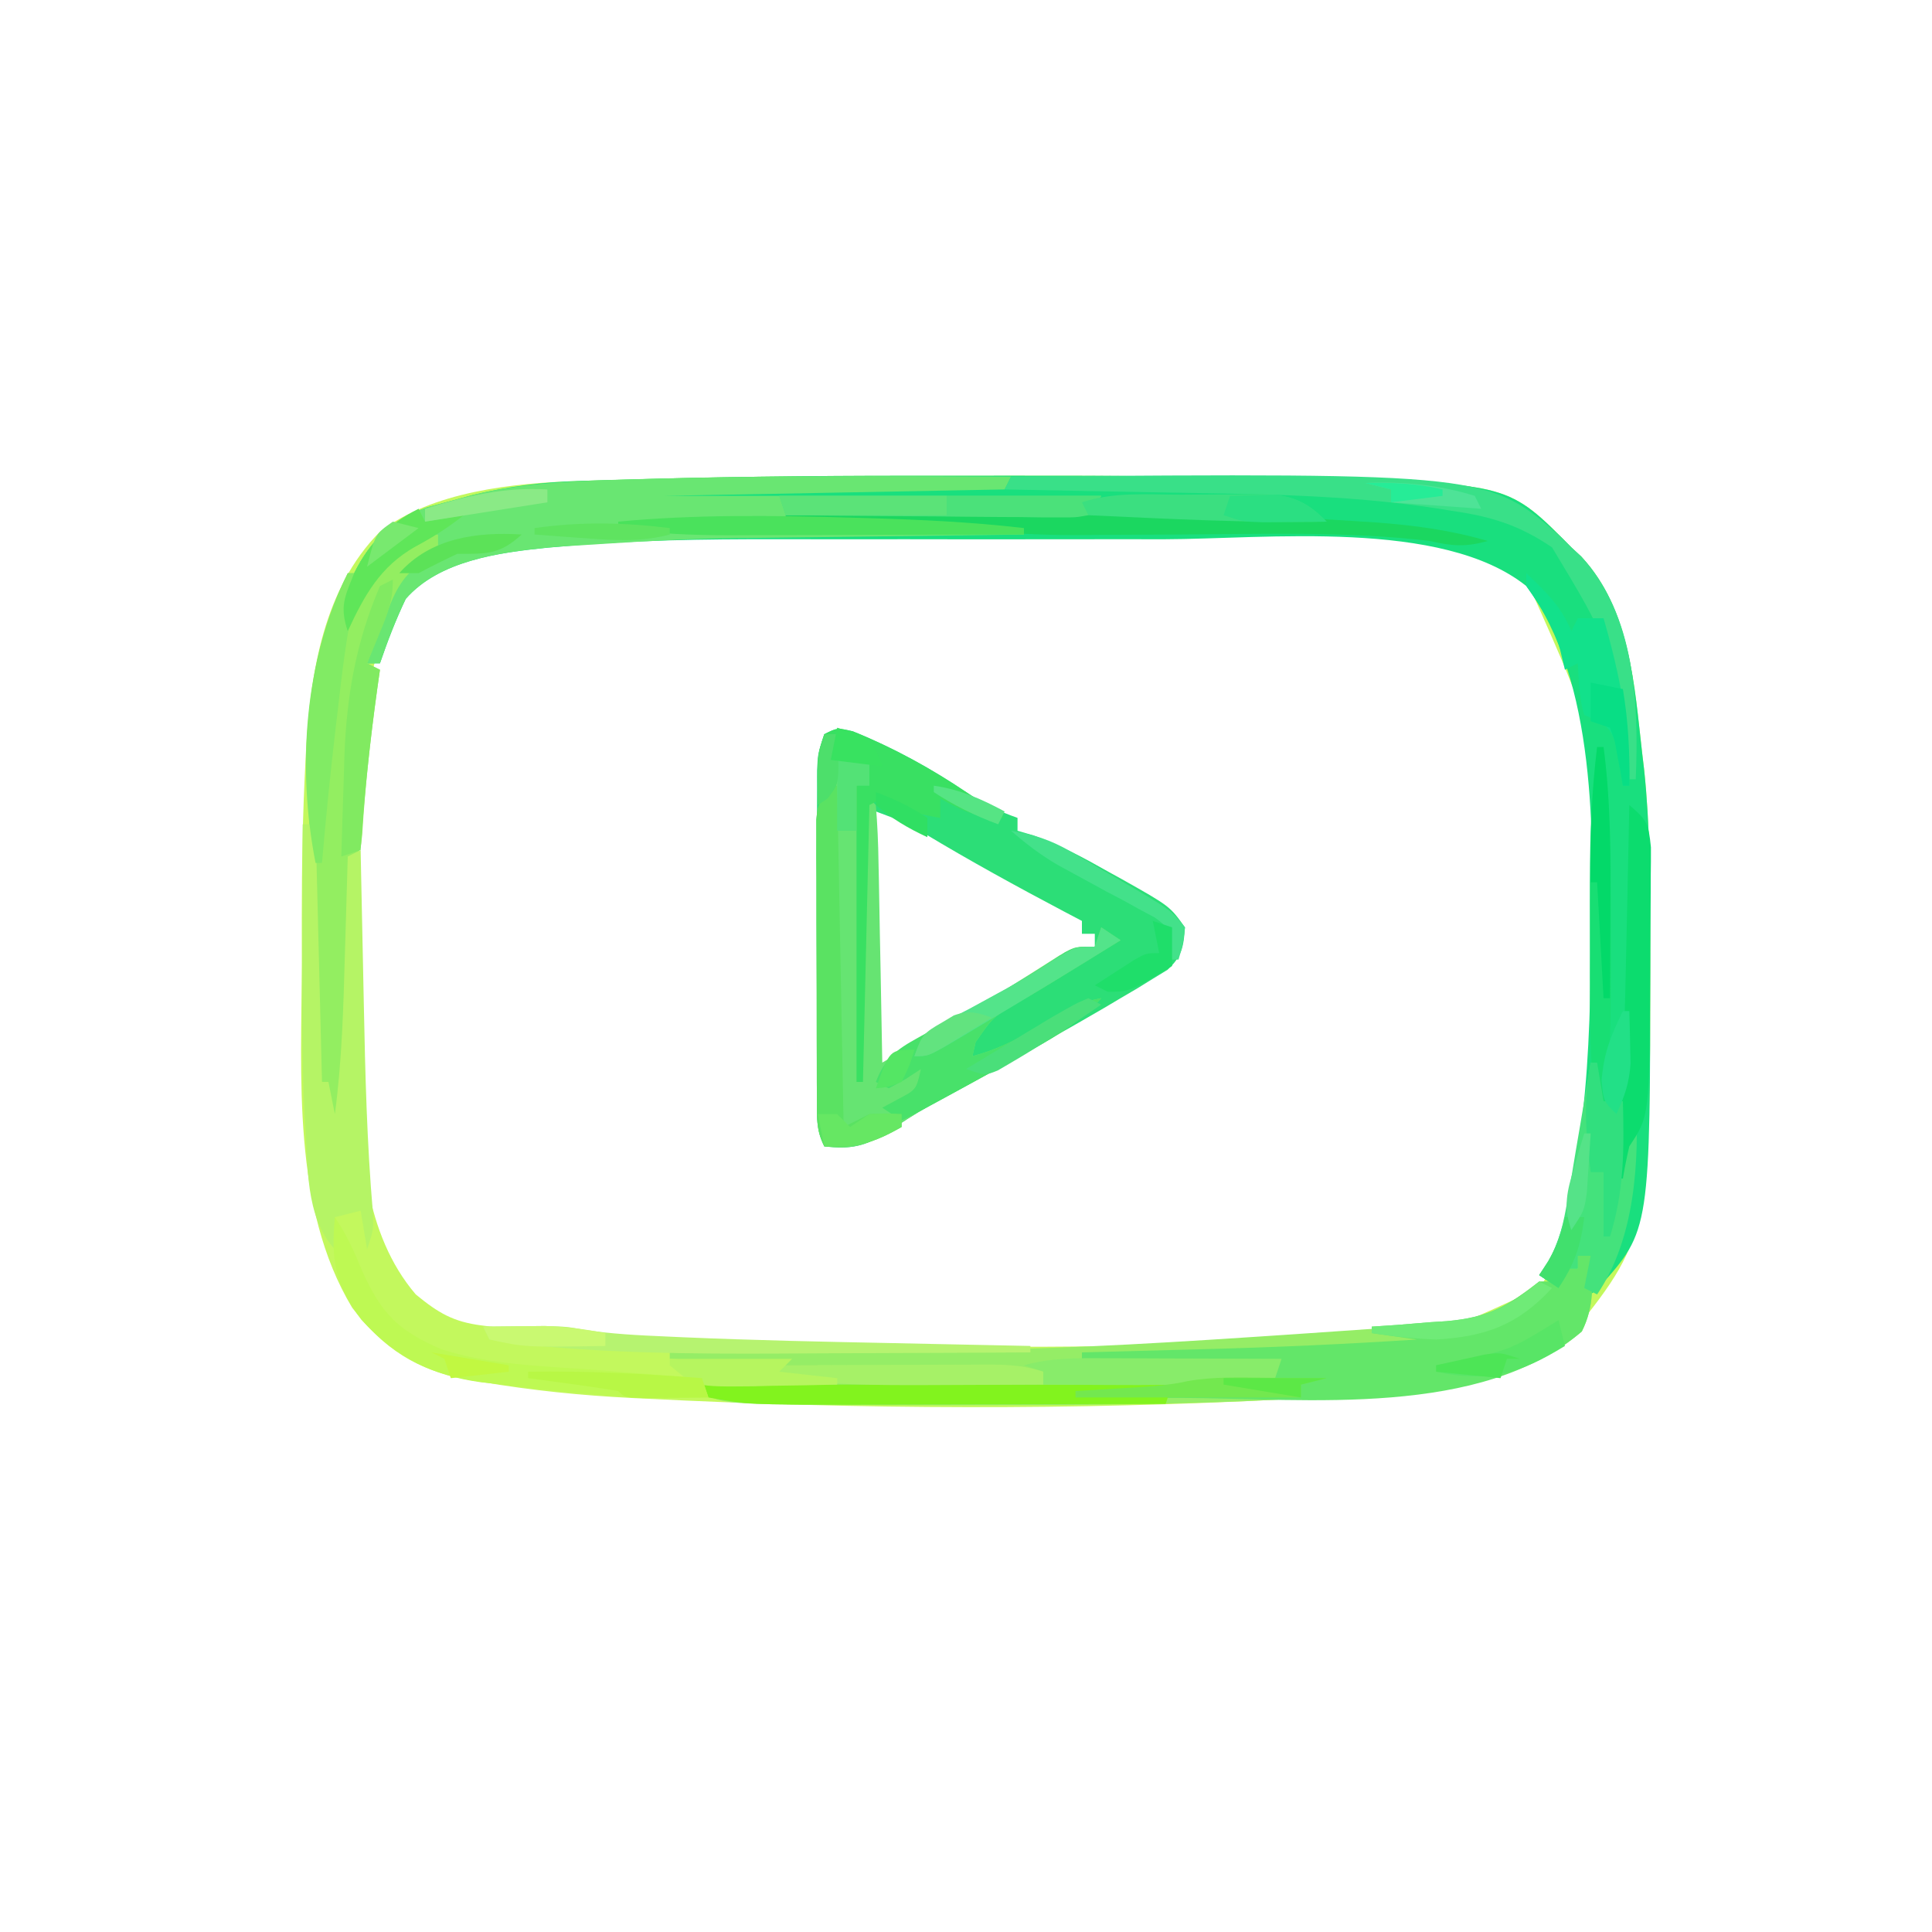 <?xml version="1.0" encoding="UTF-8"?>
<svg version="1.1" xmlns="http://www.w3.org/2000/svg" width="300" height="300">
<path d="M0 0 C3.611 0.006 7.222 0.002 10.833 -0.003 C25.437 -0.023 40.034 0.079 54.633 0.474 C56.048 0.513 57.463 0.549 58.877 0.583 C87.047 1.278 87.047 1.278 96.768 11.13 C97.276 11.603 97.784 12.077 98.307 12.564 C105.91 20.716 106.557 32.584 107.768 43.13 C107.864 43.93 107.959 44.73 108.058 45.554 C108.988 54.309 109.009 63.085 109.018 71.88 C109.019 72.695 109.021 73.51 109.022 74.35 C109.006 118.179 109.006 118.179 95.955 134.38 C84.893 143.231 68.572 142.519 55.018 143.255 C53.884 143.318 53.884 143.318 52.727 143.382 C19.641 145.132 -13.771 144.992 -46.857 143.318 C-47.592 143.283 -48.327 143.248 -49.085 143.212 C-56.947 142.822 -64.67 142.033 -72.431 140.72 C-73.488 140.546 -73.488 140.546 -74.566 140.368 C-82.519 138.922 -87.68 135.555 -92.545 129.193 C-101.947 113.548 -100.409 93.217 -100.363 75.601 C-100.357 73.198 -100.363 70.794 -100.369 68.39 C-100.373 60.385 -100.224 52.403 -99.802 44.408 C-99.748 43.325 -99.748 43.325 -99.691 42.22 C-98.998 30.431 -96.921 17.49 -88.295 8.755 C-80.147 2.42 -67.438 1.125 -57.424 0.818 C-56.772 0.798 -56.121 0.777 -55.449 0.756 C-53.305 0.691 -51.161 0.633 -49.017 0.576 C-48.272 0.555 -47.526 0.534 -46.757 0.512 C-31.172 0.079 -15.591 -0.025 0 0 Z M-59.645 9.959 C-60.468 10.029 -61.292 10.098 -62.14 10.169 C-70.576 11.019 -79.447 12.519 -85.232 19.13 C-93.199 34.273 -91.548 53.439 -91.493 69.956 C-91.482 73.819 -91.493 77.683 -91.506 81.546 C-91.504 84.037 -91.502 86.527 -91.498 89.017 C-91.502 90.155 -91.506 91.293 -91.51 92.465 C-91.442 104.325 -90.696 117.733 -82.67 127.13 C-79.179 129.995 -76.866 131.382 -72.427 131.947 C-71.449 132.071 -70.471 132.196 -69.463 132.324 C-68.438 132.446 -67.413 132.567 -66.357 132.693 C-65.402 132.819 -64.447 132.944 -63.463 133.074 C-44.198 135.441 -24.755 135.293 -5.379 135.261 C-2.002 135.255 1.375 135.258 4.753 135.264 C18.819 135.285 32.873 135.147 46.932 134.701 C48.126 134.664 49.321 134.627 50.551 134.59 C72.699 135.018 72.699 135.018 91.768 126.13 C95.53 120.879 96.835 115.809 97.955 109.505 C98.123 108.595 98.29 107.684 98.462 106.745 C100.154 96.904 100.582 87.097 100.768 77.13 C100.808 75.947 100.848 74.764 100.889 73.544 C101.778 42.933 101.778 42.933 89.768 16.13 C76.758 5.651 49.227 8.832 33.561 8.865 C31.26 8.863 28.96 8.861 26.659 8.859 C21.865 8.856 17.07 8.86 12.275 8.87 C6.191 8.881 0.107 8.874 -5.978 8.862 C-10.722 8.855 -15.466 8.858 -20.209 8.863 C-22.45 8.864 -24.691 8.863 -26.931 8.858 C-37.87 8.84 -48.743 8.992 -59.645 9.959 Z " fill="#C3F85D" transform="translate(147.232,73.87)"/>
<path d="M0 0 C3.611 0.006 7.222 0.002 10.833 -0.003 C25.437 -0.023 40.034 0.079 54.633 0.474 C56.048 0.513 57.463 0.549 58.877 0.583 C87.047 1.278 87.047 1.278 96.768 11.13 C97.276 11.603 97.784 12.077 98.307 12.564 C105.91 20.716 106.557 32.584 107.768 43.13 C107.864 43.93 107.959 44.73 108.058 45.554 C108.988 54.309 109.009 63.085 109.018 71.88 C109.019 72.695 109.021 73.51 109.022 74.35 C109.007 117.162 109.007 117.162 101.169 125.916 C100.707 126.317 100.244 126.718 99.768 127.13 C98.768 124.13 98.768 124.13 99.768 121.13 C99.108 121.13 98.448 121.13 97.768 121.13 C97.768 121.79 97.768 122.45 97.768 123.13 C97.108 123.13 96.448 123.13 95.768 123.13 C95.438 124.12 95.108 125.11 94.768 126.13 C93.778 125.47 92.788 124.81 91.768 124.13 C92.219 123.501 92.67 122.872 93.135 122.224 C95.295 118.132 96.06 114.156 96.893 109.63 C97.065 108.711 97.236 107.791 97.413 106.843 C99.143 96.965 99.581 87.139 99.768 77.13 C99.808 75.947 99.848 74.764 99.889 73.544 C100.25 55.999 100.725 31.782 89.768 17.13 C76.69 6.668 49.274 9.832 33.561 9.865 C31.26 9.863 28.96 9.861 26.659 9.859 C21.865 9.856 17.07 9.86 12.275 9.87 C6.191 9.881 0.107 9.874 -5.978 9.862 C-10.722 9.855 -15.466 9.858 -20.209 9.863 C-22.45 9.864 -24.691 9.863 -26.931 9.858 C-37.87 9.84 -48.743 9.992 -59.645 10.959 C-60.88 11.063 -60.88 11.063 -62.14 11.169 C-69.713 11.932 -79.023 13.155 -84.232 19.13 C-85.789 22.393 -87.064 25.711 -88.232 29.13 C-88.892 29.13 -89.552 29.13 -90.232 29.13 C-88.677 23.168 -87.259 17.889 -83.232 13.13 C-80.982 12.255 -80.982 12.255 -79.232 12.13 C-79.232 11.14 -79.232 10.15 -79.232 9.13 C-86.413 12.859 -89.776 16.7 -93.232 24.13 C-94.515 20.282 -93.719 18.848 -92.232 15.13 C-89.621 9.907 -86.409 6.932 -80.892 4.9 C-79.705 4.584 -78.518 4.268 -77.295 3.943 C-76.11 3.619 -74.925 3.296 -73.705 2.962 C-68.245 1.654 -63.036 0.99 -57.424 0.818 C-56.772 0.798 -56.121 0.777 -55.449 0.756 C-53.305 0.691 -51.161 0.633 -49.017 0.576 C-48.272 0.555 -47.526 0.534 -46.757 0.512 C-31.172 0.079 -15.591 -0.025 0 0 Z " fill="#19DF7E" transform="translate(147.232,73.87)"/>
<path d="M0 0 C6.302 2.543 12.338 5.829 17.938 9.688 C20.427 11.347 22.75 12.445 25.562 13.438 C25.562 14.098 25.562 14.758 25.562 15.438 C26.796 15.797 26.796 15.797 28.055 16.164 C32.199 17.668 35.862 19.641 39.688 21.812 C40.39 22.199 41.093 22.586 41.816 22.984 C49.216 27.153 49.216 27.153 51.562 30.438 C51.359 33.444 51.092 34.943 48.861 37.027 C48.131 37.472 47.401 37.917 46.648 38.375 C45.833 38.879 45.018 39.383 44.179 39.902 C43.315 40.409 42.452 40.916 41.562 41.438 C40.728 41.934 39.893 42.43 39.032 42.941 C36.43 44.464 33.813 45.955 31.188 47.438 C30.264 47.962 29.341 48.487 28.39 49.028 C22.888 52.148 17.363 55.215 11.781 58.191 C9.521 59.461 7.4 60.865 5.25 62.312 C1.939 64.449 -0.442 64.937 -4.438 64.438 C-5.76 61.792 -5.565 59.804 -5.567 56.842 C-5.57 55.671 -5.573 54.499 -5.576 53.292 C-5.574 52.022 -5.572 50.751 -5.57 49.441 C-5.571 48.142 -5.572 46.842 -5.573 45.503 C-5.575 42.75 -5.573 39.997 -5.568 37.244 C-5.562 33.715 -5.565 30.187 -5.571 26.658 C-5.576 23.294 -5.573 19.93 -5.57 16.566 C-5.572 15.298 -5.574 14.029 -5.576 12.722 C-5.573 11.547 -5.57 10.372 -5.567 9.162 C-5.566 8.127 -5.565 7.091 -5.564 6.025 C-5.438 3.438 -5.438 3.438 -4.438 0.438 C-2.438 -0.562 -2.438 -0.562 0 0 Z M3.562 12.438 C3.562 25.637 3.562 38.837 3.562 52.438 C8.182 49.797 12.803 47.157 17.562 44.438 C24.201 40.72 30.878 37.073 37.562 33.438 C37.562 32.778 37.562 32.117 37.562 31.438 C36.903 31.438 36.242 31.438 35.562 31.438 C35.562 30.777 35.562 30.117 35.562 29.438 C34.619 28.941 33.675 28.445 32.703 27.934 C25.41 24.08 18.216 20.139 11.148 15.883 C8.237 14.183 8.237 14.183 3.562 12.438 Z " fill="#2CDE77" transform="translate(132.438,113.562)"/>
<path d="M0 0 C0.66 0 1.32 0 2 0 C2.337 4.303 2.586 7.829 0.625 11.75 C-11.183 21.871 -27.945 21.316 -42.75 22.125 C-43.871 22.188 -43.871 22.188 -45.015 22.252 C-61.688 23.154 -78.37 23.188 -95.062 23.188 C-96.358 23.188 -97.654 23.189 -98.989 23.19 C-102.734 23.19 -106.478 23.181 -110.223 23.168 C-111.89 23.166 -111.89 23.166 -113.59 23.164 C-133.956 23.044 -133.956 23.044 -137 20 C-136.145 19.951 -135.291 19.902 -134.41 19.852 C-133.305 19.777 -132.201 19.702 -131.062 19.625 C-129.96 19.555 -128.858 19.486 -127.723 19.414 C-126.824 19.277 -125.926 19.141 -125 19 C-124.67 18.34 -124.34 17.68 -124 17 C-129.61 16.67 -135.22 16.34 -141 16 C-141 15.67 -141 15.34 -141 15 C-140.108 14.988 -140.108 14.988 -139.197 14.975 C-80.725 14.735 -80.725 14.735 -22.438 10.688 C-21.535 10.594 -20.632 10.501 -19.701 10.405 C-13.838 9.615 -10.66 7.602 -6 4 C-5.01 4 -4.02 4 -3 4 C-2.67 3.34 -2.34 2.68 -2 2 C-1.34 2 -0.68 2 0 2 C0 1.34 0 0.68 0 0 Z " fill="#95ED66" transform="translate(245,195)"/>
<path d="M0 0 C-0.33 0.66 -0.66 1.32 -1 2 C-18.49 2.33 -35.98 2.66 -54 3 C-31.56 3 -9.12 3 14 3 C12 6 12 6 9.937 6.432 C9.11 6.459 8.282 6.485 7.43 6.512 C6.534 6.547 5.638 6.583 4.715 6.619 C3.309 6.653 3.309 6.653 1.875 6.688 C0.93 6.722 -0.015 6.756 -0.988 6.791 C-3.325 6.874 -5.663 6.938 -8 7 C-3.05 7.495 -3.05 7.495 2 8 C2 8.33 2 8.66 2 9 C0.942 9.012 0.942 9.012 -0.137 9.025 C-6.885 9.103 -13.633 9.191 -20.381 9.288 C-23.848 9.337 -27.314 9.383 -30.781 9.422 C-50.328 9.628 -50.328 9.628 -69.832 10.852 C-70.629 10.919 -71.427 10.987 -72.248 11.057 C-79.715 11.825 -88.878 13.124 -94 19 C-95.557 22.263 -96.832 25.581 -98 29 C-98.66 29 -99.32 29 -100 29 C-98.445 23.037 -97.027 17.759 -93 13 C-90.75 12.125 -90.75 12.125 -89 12 C-89 11.01 -89 10.02 -89 9 C-96.181 12.728 -99.544 16.57 -103 24 C-104.283 20.152 -103.487 18.718 -102 15 C-99.389 9.777 -96.177 6.802 -90.66 4.77 C-89.473 4.454 -88.286 4.138 -87.062 3.812 C-85.878 3.489 -84.693 3.165 -83.473 2.832 C-75.369 0.891 -67.422 0.665 -59.125 0.438 C-58.399 0.416 -57.674 0.395 -56.926 0.373 C-37.954 -0.171 -18.978 -0.096 0 0 Z " fill="#69E672" transform="translate(157,74)"/>
<path d="M0 0 C1.65 0.33 3.3 0.66 5 1 C5 2.32 5 3.64 5 5 C4.67 5.33 4.34 5.66 4 6 C4.66 6.66 5.32 7.32 6 8 C6.246 11.009 6.374 13.932 6.414 16.945 C6.433 17.83 6.453 18.715 6.473 19.627 C6.533 22.46 6.579 25.292 6.625 28.125 C6.663 30.043 6.702 31.961 6.742 33.879 C6.838 38.586 6.922 43.293 7 48 C9.681 46.432 12.36 44.861 15.039 43.289 C16.163 42.632 16.163 42.632 17.309 41.961 C23.105 38.559 28.801 35.024 34.461 31.398 C37 30 37 30 40 30 C40.495 28.515 40.495 28.515 41 27 C41.99 27.66 42.98 28.32 44 29 C42.594 29.864 41.188 30.727 39.782 31.591 C38.59 32.325 37.398 33.06 36.208 33.798 C33.632 35.393 31.057 36.967 28.426 38.469 C24.223 40.874 24.223 40.874 21.5 44.812 C21.253 45.895 21.253 45.895 21 47 C26.144 45.646 30.193 43.168 34.633 40.34 C36.808 39.109 38.56 38.455 41 38 C37.889 41.44 34.465 43.664 30.438 45.875 C29.821 46.221 29.204 46.567 28.568 46.923 C23.894 49.535 19.184 52.084 14.465 54.613 C12.12 55.933 9.917 57.371 7.688 58.875 C4.376 61.012 1.996 61.499 -2 61 C-3.233 58.534 -3.133 56.896 -3.145 54.139 C-3.152 53.128 -3.158 52.116 -3.165 51.075 C-3.166 49.979 -3.167 48.883 -3.168 47.754 C-3.173 46.071 -3.173 46.071 -3.178 44.354 C-3.183 41.977 -3.185 39.601 -3.185 37.224 C-3.187 33.581 -3.206 29.938 -3.225 26.295 C-3.228 23.99 -3.23 21.684 -3.23 19.379 C-3.238 18.285 -3.245 17.191 -3.252 16.064 C-3.249 15.05 -3.246 14.036 -3.243 12.99 C-3.244 12.097 -3.246 11.204 -3.247 10.283 C-3 8 -3 8 -1 5 C-0.615 3.345 -0.272 1.678 0 0 Z " fill="#66E472" transform="translate(130,117)"/>
<path d="M0 0 C0 0.99 0 1.98 0 3 C-0.757 3.409 -1.513 3.817 -2.293 4.238 C-5.847 6.551 -6.862 9.371 -8.312 13.188 C-8.576 13.842 -8.84 14.496 -9.111 15.17 C-9.755 16.774 -10.38 18.386 -11 20 C-10.34 20.33 -9.68 20.66 -9 21 C-9.133 21.932 -9.266 22.864 -9.402 23.824 C-10.453 31.411 -11.298 38.934 -11.754 46.586 C-12 49 -12 49 -13 50 C-13.147 52.185 -13.228 54.374 -13.281 56.562 C-13.3 57.228 -13.318 57.893 -13.337 58.579 C-13.396 60.719 -13.449 62.859 -13.5 65 C-13.96 83.759 -13.96 83.759 -15 90 C-15.99 90.495 -15.99 90.495 -17 91 C-19.006 87.991 -19.255 87.372 -19.319 83.998 C-19.339 83.195 -19.359 82.393 -19.379 81.566 C-19.391 80.697 -19.402 79.829 -19.414 78.934 C-19.433 78.026 -19.453 77.119 -19.473 76.184 C-19.533 73.268 -19.579 70.353 -19.625 67.438 C-19.663 65.532 -19.702 63.626 -19.742 61.721 C-19.854 56.147 -19.933 50.574 -20 45 C-20.012 44.137 -20.024 43.274 -20.036 42.385 C-20.067 39.949 -20.088 37.514 -20.105 35.078 C-20.115 34.371 -20.125 33.663 -20.135 32.934 C-20.166 23.58 -18.192 14.383 -14 6 C-13.34 6 -12.68 6 -12 6 C-12.33 7.65 -12.66 9.3 -13 11 C-12.464 10.113 -11.928 9.226 -11.375 8.312 C-8.608 4.166 -5.256 0 0 0 Z " fill="#93EE61" transform="translate(68,83)"/>
<path d="M0 0 C0.66 0 1.32 0 2 0 C2.337 4.303 2.586 7.829 0.625 11.75 C-15.048 25.184 -41.936 22.171 -61.5 22.062 C-63.113 22.057 -64.727 22.053 -66.34 22.049 C-70.227 22.038 -74.113 22.021 -78 22 C-78 21.67 -78 21.34 -78 21 C-76.463 20.909 -76.463 20.909 -74.895 20.816 C-73.534 20.732 -72.173 20.647 -70.812 20.562 C-70.139 20.523 -69.465 20.484 -68.771 20.443 C-65.928 20.263 -63.17 20.034 -60.375 19.469 C-57.598 18.921 -55.015 18.903 -52.188 18.938 C-50.724 18.951 -50.724 18.951 -49.23 18.965 C-48.126 18.982 -48.126 18.982 -47 19 C-47 18.34 -47 17.68 -47 17 C-61.85 16.505 -61.85 16.505 -77 16 C-77 15.67 -77 15.34 -77 15 C-76.029 14.975 -75.058 14.95 -74.057 14.924 C-70.365 14.828 -66.672 14.728 -62.98 14.628 C-61.399 14.585 -59.817 14.543 -58.236 14.503 C-47.14 14.217 -36.076 13.719 -25 13 C-27.31 12.67 -29.62 12.34 -32 12 C-32 11.67 -32 11.34 -32 11 C-30.71 10.914 -29.419 10.827 -28.09 10.738 C-26.372 10.597 -24.655 10.456 -22.938 10.312 C-21.666 10.232 -21.666 10.232 -20.369 10.15 C-14.078 9.592 -10.934 7.891 -6 4 C-5.01 4 -4.02 4 -3 4 C-2.67 3.34 -2.34 2.68 -2 2 C-1.34 2 -0.68 2 0 2 C0 1.34 0 0.68 0 0 Z " fill="#63E669" transform="translate(245,195)"/>
<path d="M0 0 C0.66 0 1.32 0 2 0 C2.33 13.2 2.66 26.4 3 40 C3.33 40 3.66 40 4 40 C4.33 41.65 4.66 43.3 5 45 C6.108 36.664 6.328 28.332 6.562 19.938 C6.606 18.485 6.649 17.033 6.693 15.58 C6.799 12.053 6.901 8.527 7 5 C7.66 4.67 8.32 4.34 9 4 C9.025 5.254 9.05 6.509 9.076 7.801 C9.171 12.526 9.271 17.25 9.372 21.975 C9.415 24.006 9.457 26.038 9.497 28.07 C9.712 38.818 9.974 49.518 10.899 60.232 C11 63 11 63 10 66 C9.67 64.02 9.34 62.04 9 60 C7.02 60.495 7.02 60.495 5 61 C5.33 62.98 5.66 64.96 6 67 C0.516 62.116 0.851 54.319 0.449 47.418 C0.385 46.315 0.385 46.315 0.319 45.189 C-0.161 36.108 -0.109 27.029 -0.062 17.938 C-0.057 16.184 -0.053 14.431 -0.049 12.678 C-0.038 8.452 -0.021 4.226 0 0 Z " fill="#B5F465" transform="translate(47,128)"/>
<path d="M0 0 C0.33 0 0.66 0 1 0 C1.33 1.98 1.66 3.96 2 6 C2.99 6 3.98 6 5 6 C5 8.31 5 10.62 5 13 C5.33 10.36 5.66 7.72 6 5 C6.33 5 6.66 5 7 5 C7.577 15.282 6.929 27.264 1 36 C0.34 35.67 -0.32 35.34 -1 35 C-0.67 33.35 -0.34 31.7 0 30 C-0.66 30 -1.32 30 -2 30 C-2 30.66 -2 31.32 -2 32 C-2.66 32 -3.32 32 -4 32 C-4.33 32.99 -4.66 33.98 -5 35 C-5.99 34.34 -6.98 33.68 -8 33 C-7.534 32.311 -7.067 31.623 -6.587 30.913 C-4.822 27.674 -4.227 25.017 -3.613 21.387 C-3.397 20.14 -3.181 18.892 -2.959 17.607 C-2.746 16.314 -2.532 15.02 -2.312 13.688 C-2.086 12.361 -1.859 11.035 -1.631 9.709 C-1.078 6.474 -0.535 3.238 0 0 Z " fill="#44E27C" transform="translate(247,165)"/>
<path d="M0 0 C74.052 -0.55 74.052 -0.55 85.555 9.535 C86.032 10.019 86.509 10.502 87 11 C87.507 11.465 88.013 11.931 88.535 12.41 C96.956 21.55 97.478 35.242 97 47 C96.67 47 96.34 47 96 47 C95.818 45.805 95.636 44.61 95.449 43.379 C92.98 25.89 92.98 25.89 84 11 C78.881 7.511 74.457 6.175 68.375 5.312 C67.657 5.196 66.939 5.079 66.199 4.959 C51.463 2.683 36.56 2.711 21.688 2.438 C19.482 2.394 17.277 2.351 15.072 2.307 C9.715 2.201 4.357 2.099 -1 2 C-0.67 1.34 -0.34 0.68 0 0 Z " fill="#39E088" transform="translate(157,74)"/>
<path d="M0 0 C0.99 0.66 1.98 1.32 3 2 C1.594 2.864 0.188 3.727 -1.218 4.591 C-2.41 5.325 -3.602 6.06 -4.792 6.798 C-7.368 8.393 -9.943 9.967 -12.574 11.469 C-16.777 13.874 -16.777 13.874 -19.5 17.812 C-19.665 18.534 -19.83 19.256 -20 20 C-14.856 18.646 -10.807 16.168 -6.367 13.34 C-4.192 12.109 -2.44 11.455 0 11 C-3.111 14.44 -6.535 16.664 -10.562 18.875 C-11.175 19.218 -11.788 19.561 -12.419 19.914 C-14.275 20.951 -16.137 21.977 -18 23 C-19.63 23.899 -19.63 23.899 -21.293 24.816 C-28.139 28.569 -28.139 28.569 -31 30 C-31.99 29.34 -32.98 28.68 -34 28 C-33.196 27.567 -32.391 27.134 -31.562 26.688 C-28.722 25.195 -28.722 25.195 -28 22 C-28.784 22.516 -29.567 23.031 -30.375 23.562 C-31.241 24.037 -32.108 24.511 -33 25 C-33.66 24.67 -34.32 24.34 -35 24 C-33.555 20.333 -31.912 19.04 -28.492 17.16 C-27.587 16.654 -26.682 16.148 -25.75 15.627 C-24.327 14.853 -24.327 14.853 -22.875 14.062 C-21.017 13.034 -19.161 12.004 -17.305 10.973 C-16.407 10.478 -15.51 9.983 -14.585 9.473 C-11.526 7.73 -8.583 5.843 -5.661 3.881 C-4 3 -4 3 -1 3 C-0.67 2.01 -0.34 1.02 0 0 Z " fill="#48E16A" transform="translate(171,144)"/>
<path d="M0 0 C24.42 0 48.84 0 74 0 C73.67 0.99 73.34 1.98 73 3 C65.515 3.023 58.029 3.041 50.544 3.052 C47.067 3.057 43.59 3.064 40.113 3.075 C36.101 3.089 32.09 3.093 28.078 3.098 C26.85 3.103 25.621 3.108 24.355 3.113 C8.31 3.114 8.31 3.114 2 2 C1.34 1.34 0.68 0.68 0 0 Z " fill="#82F31E" transform="translate(108,215)"/>
<path d="M0 0 C0.33 0 0.66 0 1 0 C1.33 17.49 1.66 34.98 2 53 C3.32 52.34 4.64 51.68 6 51 C8.75 50.875 8.75 50.875 11 51 C11 51.66 11 52.32 11 53 C6.771 55.417 3.877 56.348 -1 56 C-2.233 53.534 -2.133 51.896 -2.145 49.139 C-2.152 48.128 -2.158 47.116 -2.165 46.075 C-2.166 44.979 -2.167 43.883 -2.168 42.754 C-2.173 41.071 -2.173 41.071 -2.178 39.354 C-2.183 36.977 -2.185 34.601 -2.185 32.224 C-2.187 28.581 -2.206 24.938 -2.225 21.295 C-2.228 18.99 -2.23 16.684 -2.23 14.379 C-2.238 13.285 -2.245 12.191 -2.252 11.064 C-2.249 10.05 -2.246 9.036 -2.243 7.99 C-2.244 7.097 -2.246 6.204 -2.247 5.283 C-2 3 -2 3 0 0 Z " fill="#5AE262" transform="translate(129,122)"/>
<path d="M0 0 C1.856 2.785 2.985 5.296 4.25 8.375 C7.232 14.945 9.81 17.644 16.574 20.52 C24.129 22.959 32.196 23.107 40.062 23.688 C41.708 23.817 43.353 23.948 44.998 24.08 C48.998 24.399 52.999 24.703 57 25 C57.495 26.485 57.495 26.485 58 28 C47.922 28.326 38.127 27.507 28.137 26.265 C26.312 26.039 24.484 25.834 22.656 25.633 C14.957 24.573 9.365 21.699 4.109 15.922 C0.057 10.507 -0.637 6.684 0 0 Z " fill="#BEF953" transform="translate(52,189)"/>
<path d="M0 0 C8.739 -0.047 17.478 -0.082 26.217 -0.104 C30.279 -0.114 34.341 -0.128 38.402 -0.151 C54.908 -0.242 71.359 -0.187 87.836 0.883 C89.665 1 89.665 1 91.532 1.119 C97.577 1.563 103.179 2.296 109 4 C105.555 4.977 103.501 4.802 100 4 C87.152 2.483 74.16 2.92 61.25 3 C56.901 3.027 52.552 3.047 48.203 3.062 C47.227 3.071 46.251 3.079 45.245 3.088 C39.86 3.107 34.613 2.837 29.261 2.241 C26.216 1.917 23.177 1.788 20.117 1.684 C18.931 1.642 17.745 1.6 16.523 1.557 C14.717 1.498 14.717 1.498 12.875 1.438 C11.011 1.373 11.011 1.373 9.109 1.307 C6.073 1.202 3.037 1.099 0 1 C0 0.67 0 0.34 0 0 Z " fill="#1BD760" transform="translate(122,80)"/>
<path d="M0 0 C7.3 2.946 14.12 6.928 20.562 11.438 C21.552 12.098 22.543 12.758 23.562 13.438 C19.232 13.438 17.292 12.472 13.562 10.438 C13.562 11.428 13.562 12.418 13.562 13.438 C10.922 12.997 8.767 12.543 6.375 11.312 C5.478 10.879 5.478 10.879 4.562 10.438 C3.572 10.932 3.572 10.932 2.562 11.438 C2.232 25.628 1.903 39.818 1.562 54.438 C1.232 54.438 0.902 54.438 0.562 54.438 C0.562 39.258 0.562 24.078 0.562 8.438 C1.222 8.107 1.883 7.777 2.562 7.438 C2.232 6.447 1.903 5.457 1.562 4.438 C-0.453 3.704 -0.453 3.704 -2.438 3.438 C-2.376 4.201 -2.314 4.964 -2.25 5.75 C-2.438 8.438 -2.438 8.438 -3.938 10.25 C-4.433 10.642 -4.928 11.034 -5.438 11.438 C-5.562 3.812 -5.562 3.812 -4.438 0.438 C-2.438 -0.562 -2.438 -0.562 0 0 Z " fill="#39E062" transform="translate(132.438,113.562)"/>
<path d="M0 0 C16.5 0 33 0 50 0 C49.34 0.99 48.68 1.98 48 3 C45.975 3.361 45.975 3.361 43.458 3.341 C42.047 3.34 42.047 3.34 40.608 3.34 C39.59 3.324 38.572 3.309 37.523 3.293 C36.483 3.289 35.443 3.284 34.371 3.28 C31.039 3.263 27.707 3.226 24.375 3.188 C22.12 3.172 19.865 3.159 17.609 3.146 C12.073 3.113 6.536 3.063 1 3 C0.67 2.01 0.34 1.02 0 0 Z " fill="#4BE17A" transform="translate(121,77)"/>
<path d="M0 0 C1.19 0.002 1.19 0.002 2.404 0.004 C4.931 0.01 7.458 0.022 9.984 0.035 C11.701 0.04 13.417 0.045 15.133 0.049 C19.333 0.06 23.534 0.077 27.734 0.098 C27.404 1.088 27.074 2.078 26.734 3.098 C18.649 3.999 10.678 4.222 2.547 4.16 C0.833 4.153 0.833 4.153 -0.916 4.146 C-3.699 4.135 -6.482 4.118 -9.266 4.098 C-9.266 3.438 -9.266 2.778 -9.266 2.098 C-10.256 1.768 -11.246 1.438 -12.266 1.098 C-8.169 -0.046 -4.225 -0.028 0 0 Z " fill="#88EC6A" transform="translate(171.266,210.902)"/>
<path d="M0 0 C2.042 -0.027 4.083 -0.047 6.125 -0.062 C7.262 -0.074 8.399 -0.086 9.57 -0.098 C13 0 13 0 15.628 0.473 C19.881 1.138 24.09 1.342 28.387 1.527 C29.3 1.569 30.213 1.61 31.154 1.653 C42.036 2.122 52.923 2.346 63.812 2.562 C65.885 2.606 67.957 2.649 70.029 2.693 C75.019 2.798 80.01 2.9 85 3 C85 3.33 85 3.66 85 4 C77.296 4.047 69.592 4.082 61.888 4.104 C58.309 4.114 54.729 4.128 51.149 4.151 C37.424 4.237 23.726 4.313 10.039 3.117 C9.123 3.039 8.206 2.961 7.262 2.881 C5.165 2.668 3.079 2.346 1 2 C0.67 1.34 0.34 0.68 0 0 Z " fill="#B6F370" transform="translate(75,206)"/>
<path d="M0 0 C0.33 0 0.66 0 1 0 C2.135 8.802 2.153 17.527 2.13 26.385 C2.125 28.928 2.13 31.471 2.137 34.014 C2.14 42.393 2.029 50.67 1 59 C0.67 59 0.34 59 0 59 C-1.166 50.043 -1.152 41.149 -1.13 32.132 C-1.125 29.506 -1.13 26.88 -1.137 24.254 C-1.14 16.103 -1.054 8.097 0 0 Z " fill="#18DE73" transform="translate(248,116)"/>
<path d="M0 0 C2.964 2.808 5.445 5.183 7 9 C7.33 8.34 7.66 7.68 8 7 C9.32 7 10.64 7 12 7 C14.527 15.789 16.161 23.836 16 33 C15.67 33 15.34 33 15 33 C14.902 32.374 14.804 31.747 14.703 31.102 C14.554 30.284 14.404 29.467 14.25 28.625 C14.041 27.407 14.041 27.407 13.828 26.164 C12.76 23.374 11.594 23.276 9 22 C8.161 19.322 8.182 16.826 8 14 C7.01 14.495 7.01 14.495 6 15 C5.753 13.969 5.505 12.938 5.25 11.875 C4.184 8.068 2.26 5.24 0 2 C0 1.34 0 0.68 0 0 Z " fill="#12E18B" transform="translate(237,89)"/>
<path d="M0 0 C0.763 0.021 1.525 0.043 2.311 0.065 C10.577 0.304 18.78 0.663 27 1.625 C27 1.955 27 2.285 27 2.625 C19.314 2.65 11.627 2.668 3.941 2.68 C1.328 2.685 -1.285 2.692 -3.898 2.7 C-7.661 2.713 -11.424 2.718 -15.188 2.723 C-16.349 2.728 -17.511 2.733 -18.708 2.738 C-24.572 2.739 -30.203 2.52 -36 1.625 C-36 1.295 -36 0.965 -36 0.625 C-23.982 -0.502 -12.049 -0.354 0 0 Z " fill="#4AE25C" transform="translate(132,80.375)"/>
<path d="M0 0 C2.713 2.343 2.976 2.764 3.356 6.578 C3.363 8.064 3.352 9.55 3.328 11.035 C3.326 11.828 3.324 12.622 3.322 13.439 C3.316 15.121 3.302 16.803 3.281 18.485 C3.25 21.029 3.24 23.572 3.234 26.115 C3.131 48.304 3.131 48.304 0 53 C-0.385 54.655 -0.728 56.322 -1 58 C-1.33 58 -1.66 58 -2 58 C-1.934 57.177 -1.869 56.355 -1.801 55.508 C-0.943 43.866 -0.675 32.231 -0.438 20.562 C-0.394 18.559 -0.351 16.556 -0.307 14.553 C-0.201 9.702 -0.099 4.851 0 0 Z " fill="#0CDC6E" transform="translate(253,125)"/>
<path d="M0 0 C5.357 -0.025 10.714 -0.043 16.071 -0.055 C17.893 -0.06 19.716 -0.067 21.538 -0.075 C24.157 -0.088 26.776 -0.093 29.395 -0.098 C30.618 -0.105 30.618 -0.105 31.866 -0.113 C35.17 -0.114 37.843 -0.052 41 1 C41 1.66 41 2.32 41 3 C36.626 3.025 32.252 3.043 27.877 3.055 C26.394 3.06 24.91 3.067 23.426 3.075 C15.222 3.122 7.157 3.022 -1 2 C-0.67 1.34 -0.34 0.68 0 0 Z " fill="#A6F167" transform="translate(121,212)"/>
<path d="M0 0 C2.03 -0.002 4.06 -0.02 6.09 -0.039 C7.372 -0.041 8.654 -0.043 9.974 -0.045 C11.149 -0.049 12.324 -0.053 13.535 -0.058 C17.689 0.271 19.687 1.269 22.603 4.185 C10.255 4.402 -2.065 3.752 -14.397 3.185 C-14.727 2.525 -15.057 1.865 -15.397 1.185 C-10.413 -0.476 -5.218 -0.001 0 0 Z " fill="#3BDF80" transform="translate(183.397,76.815)"/>
<path d="M0 0 C0.66 0 1.32 0 2 0 C1.702 1.23 1.404 2.46 1.098 3.727 C-0.198 9.563 -0.885 15.44 -1.562 21.375 C-1.688 22.435 -1.814 23.494 -1.943 24.586 C-2.739 31.382 -3.416 38.183 -4 45 C-4.33 45 -4.66 45 -5 45 C-7.897 30.232 -6.777 13.554 0 0 Z " fill="#81EB64" transform="translate(54,89)"/>
<path d="M0 0 C0 3.297 -0.743 5.164 -2 8.188 C-2.371 9.089 -2.743 9.99 -3.125 10.918 C-3.414 11.605 -3.703 12.292 -4 13 C-3.34 13.33 -2.68 13.66 -2 14 C-2.133 14.932 -2.266 15.864 -2.402 16.824 C-3.564 25.207 -4.458 33.549 -5 42 C-6.485 42.495 -6.485 42.495 -8 43 C-7.889 39.02 -7.759 35.041 -7.625 31.062 C-7.594 29.946 -7.563 28.829 -7.531 27.678 C-7.196 18.151 -5.761 9.775 -2 1 C-1.34 0.67 -0.68 0.34 0 0 Z " fill="#81EA61" transform="translate(61,90)"/>
<path d="M0 0 C0.884 0.005 1.767 0.009 2.678 0.014 C4.848 0.025 7.018 0.043 9.188 0.062 C7.867 0.393 6.548 0.723 5.188 1.062 C5.188 1.722 5.188 2.382 5.188 3.062 C-6.362 3.062 -17.913 3.062 -29.812 3.062 C-29.812 2.732 -29.812 2.402 -29.812 2.062 C-28.275 1.972 -28.275 1.972 -26.707 1.879 C-25.346 1.794 -23.986 1.71 -22.625 1.625 C-21.951 1.586 -21.278 1.546 -20.584 1.506 C-17.82 1.331 -15.144 1.137 -12.438 0.531 C-8.308 -0.206 -4.185 -0.041 0 0 Z " fill="#73E84F" transform="translate(196.812,213.938)"/>
<path d="M0 0 C0.99 0.66 1.98 1.32 3 2 C-4.35 6.576 -11.743 11.078 -19.188 15.5 C-19.93 15.945 -20.672 16.39 -21.437 16.849 C-26.768 20 -26.768 20 -29 20 C-27.556 15.667 -24.265 14.659 -20.438 12.625 C-18.973 11.828 -17.51 11.03 -16.047 10.23 C-15.345 9.848 -14.643 9.466 -13.92 9.072 C-11.614 7.784 -9.396 6.386 -7.188 4.938 C-4 3 -4 3 -1 3 C-0.67 2.01 -0.34 1.02 0 0 Z " fill="#53E48A" transform="translate(171,144)"/>
<path d="M0 0 C6.27 0 12.54 0 19 0 C18.34 0.66 17.68 1.32 17 2 C19.97 2.33 22.94 2.66 26 3 C26 3.33 26 3.66 26 4 C22.604 4.087 19.209 4.141 15.812 4.188 C14.373 4.225 14.373 4.225 12.904 4.264 C3.948 4.357 3.948 4.357 0 1 C0 0.67 0 0.34 0 0 Z " fill="#B6F55F" transform="translate(104,211)"/>
<path d="M0 0 C8.58 0 17.16 0 26 0 C26 0.99 26 1.98 26 3 C17.75 3 9.5 3 1 3 C0.67 2.01 0.34 1.02 0 0 Z " fill="#5BE378" transform="translate(121,77)"/>
<path d="M0 0 C0.33 0 0.66 0 1 0 C1.33 1.98 1.66 3.96 2 6 C2.99 6 3.98 6 5 6 C5.202 13.353 5.212 19.949 3 27 C2.67 27 2.34 27 2 27 C2 23.7 2 20.4 2 17 C1.34 17 0.68 17 0 17 C-0.773 11.089 -1.148 5.869 0 0 Z " fill="#31DF7E" transform="translate(247,165)"/>
<path d="M0 0 C0.33 0.66 0.66 1.32 1 2 C2.98 1.67 4.96 1.34 7 1 C4.579 2.937 2.25 4.402 -0.5 5.875 C-5.954 8.952 -8.404 13.419 -11 19 C-12.283 15.152 -11.487 13.718 -10 10 C-7.682 5.363 -4.661 2.33 0 0 Z " fill="#5FE659" transform="translate(65,79)"/>
<path d="M0 0 C3.486 0.566 6.136 1.418 9.188 3.188 C9.957 3.632 10.727 4.077 11.52 4.535 C12.338 5.019 13.157 5.502 14 6 C14.891 6.514 15.781 7.029 16.699 7.559 C24.874 12.344 24.874 12.344 27 15 C26.688 17.688 26.688 17.688 26 20 C25.34 20 24.68 20 24 20 C24.082 19.232 24.164 18.464 24.249 17.672 C24.296 14.928 24.296 14.928 22.335 13.486 C21.571 13.077 20.807 12.668 20.02 12.246 C19.185 11.784 18.35 11.322 17.49 10.846 C16.165 10.149 16.165 10.149 14.812 9.438 C13.088 8.502 11.365 7.564 9.645 6.621 C8.836 6.179 8.027 5.736 7.194 5.281 C4.58 3.755 2.271 1.998 0 0 Z " fill="#43E18A" transform="translate(157,129)"/>
<path d="M0 0 C9.056 -0.152 17.976 0.31 27 1 C27.33 1.99 27.66 2.98 28 4 C25.854 4.027 23.708 4.046 21.562 4.062 C20.368 4.074 19.173 4.086 17.941 4.098 C15 4 15 4 14 3 C11.653 2.603 9.297 2.256 6.938 1.938 C5.647 1.761 4.357 1.584 3.027 1.402 C1.529 1.203 1.529 1.203 0 1 C0 0.67 0 0.34 0 0 Z " fill="#B8F745" transform="translate(82,213)"/>
<path d="M0 0 C0.33 0 0.66 0 1 0 C2.096 8.38 2.117 16.684 2.062 25.125 C2.057 26.477 2.053 27.828 2.049 29.18 C2.037 32.453 2.021 35.727 2 39 C1.67 39 1.34 39 1 39 C0.67 33.06 0.34 27.12 0 21 C-0.33 21 -0.66 21 -1 21 C-1.121 13.923 -0.854 7.028 0 0 Z " fill="#03D969" transform="translate(248,116)"/>
<path d="M0 0 C1.416 -0.054 2.833 -0.093 4.25 -0.125 C5.039 -0.148 5.828 -0.171 6.641 -0.195 C10.349 0.112 12.397 1.397 15 4 C12.896 4.027 10.792 4.046 8.688 4.062 C7.516 4.074 6.344 4.086 5.137 4.098 C2 4 2 4 -1 3 C-0.67 2.01 -0.34 1.02 0 0 Z " fill="#2BDF82" transform="translate(191,77)"/>
<path d="M0 0 C0.33 1.32 0.66 2.64 1 4 C-6.01 8.31 -10.886 9.744 -19 8 C-19 7.67 -19 7.34 -19 7 C-18.131 6.83 -17.262 6.66 -16.367 6.484 C-7.539 4.646 -7.539 4.646 0 0 Z " fill="#58E566" transform="translate(242,205)"/>
<path d="M0 0 C2.475 0.495 2.475 0.495 5 1 C5 2.32 5 3.64 5 5 C4.34 5 3.68 5 3 5 C3 7.31 3 9.62 3 12 C2.01 12 1.02 12 0 12 C0 8.04 0 4.08 0 0 Z " fill="#53E276" transform="translate(130,117)"/>
<path d="M0 0 C0.66 0.33 1.32 0.66 2 1 C-3.274 6.724 -8.279 8.548 -16 9 C-19.375 8.869 -22.666 8.535 -26 8 C-26 7.67 -26 7.34 -26 7 C-24.71 6.914 -23.419 6.827 -22.09 6.738 C-20.372 6.597 -18.655 6.456 -16.938 6.312 C-16.09 6.259 -15.242 6.206 -14.369 6.15 C-8.15 5.598 -4.786 4.02 0 0 Z " fill="#6FEB77" transform="translate(239,199)"/>
<path d="M0 0 C0.33 0 0.66 0 1 0 C1.054 1.729 1.093 3.458 1.125 5.188 C1.148 6.15 1.171 7.113 1.195 8.105 C0.991 11.128 0.269 13.268 -1 16 C-3 14 -3 14 -3.312 10.812 C-2.957 6.478 -1.896 3.871 0 0 Z " fill="#22E087" transform="translate(252,157)"/>
<path d="M0 0 C2.042 -0.027 4.083 -0.047 6.125 -0.062 C7.262 -0.074 8.399 -0.086 9.57 -0.098 C12.813 -0.005 15.819 0.386 19 1 C19 1.66 19 2.32 19 3 C6.533 3.203 6.533 3.203 1 2 C0.67 1.34 0.34 0.68 0 0 Z " fill="#C9F971" transform="translate(75,206)"/>
<path d="M0 0 C0.99 0 1.98 0 3 0 C3.66 0.66 4.32 1.32 5 2 C5.99 1.34 6.98 0.68 8 0 C10.688 -0.125 10.688 -0.125 13 0 C13 0.66 13 1.32 13 2 C8.771 4.417 5.877 5.348 1 5 C0.67 3.35 0.34 1.7 0 0 Z " fill="#66E763" transform="translate(127,173)"/>
<path d="M0 0 C0.66 0.33 1.32 0.66 2 1 C-2.538 4.122 -7.118 7.157 -11.875 9.938 C-12.594 10.359 -13.314 10.781 -14.055 11.215 C-16 12 -16 12 -19 11 C-16.584 9.54 -14.168 8.082 -11.75 6.625 C-11.068 6.213 -10.386 5.8 -9.684 5.375 C-9.02 4.975 -8.356 4.576 -7.672 4.164 C-7.064 3.797 -6.457 3.431 -5.831 3.053 C-1.979 0.838 -1.979 0.838 0 0 Z " fill="#4ADF7A" transform="translate(169,155)"/>
<path d="M0 0 C2.475 0.495 2.475 0.495 5 1 C5.847 6.081 6.09 10.848 6 16 C5.67 16 5.34 16 5 16 C4.89 15.362 4.781 14.724 4.668 14.066 C4.509 13.24 4.351 12.414 4.188 11.562 C3.961 10.327 3.961 10.327 3.73 9.066 C3.369 8.044 3.369 8.044 3 7 C2.01 6.67 1.02 6.34 0 6 C0 4.02 0 2.04 0 0 Z " fill="#08DE85" transform="translate(247,106)"/>
<path d="M0 0 C0 0.66 0 1.32 0 2 C-6.27 2.99 -12.54 3.98 -19 5 C-19 4.34 -19 3.68 -19 3 C-12.496 0.991 -6.822 -0.386 0 0 Z " fill="#8AEA86" transform="translate(85,76)"/>
<path d="M0 0 C0.99 0.33 1.98 0.66 3 1 C3 2.98 3 4.96 3 7 C-3.625 11 -3.625 11 -7 11 C-7.66 10.67 -8.32 10.34 -9 10 C-7.712 9.161 -6.419 8.329 -5.125 7.5 C-4.406 7.036 -3.686 6.572 -2.945 6.094 C-1 5 -1 5 1 5 C0.67 3.35 0.34 1.7 0 0 Z " fill="#1FDE6A" transform="translate(179,143)"/>
<path d="M0 0 C5.792 -0.252 11.436 0.273 17 2 C17.33 2.66 17.66 3.32 18 4 C11.07 3.505 11.07 3.505 4 3 C4 2.34 4 1.68 4 1 C2.68 0.67 1.36 0.34 0 0 Z " fill="#4EE397" transform="translate(212,75)"/>
<path d="M0 0 C0 0.33 0 0.66 0 1 C-4.492 2.196 -8.733 1.919 -13.312 1.562 C-14.423 1.484 -14.423 1.484 -15.557 1.404 C-17.372 1.275 -19.186 1.139 -21 1 C-21 0.67 -21 0.34 -21 0 C-13.822 -1.012 -7.188 -0.888 0 0 Z " fill="#5FE360" transform="translate(104,82)"/>
<path d="M0 0 C-3.417 3.154 -5.484 3 -10 3 C-12.023 3.952 -14.027 4.948 -16 6 C-16.99 6 -17.98 6 -19 6 C-14.164 0.536 -6.971 -0.445 0 0 Z " fill="#5CE258" transform="translate(81,83)"/>
<path d="M0 0 C0.99 0 1.98 0 3 0 C2.49 4.389 1.478 7.337 -1 11 C-1.99 10.34 -2.98 9.68 -4 9 C-3.288 7.886 -3.288 7.886 -2.562 6.75 C-1.221 4.389 -0.488 2.634 0 0 Z " fill="#41E06D" transform="translate(243,189)"/>
<path d="M0 0 C-1.622 1.005 -3.247 2.004 -4.875 3 C-6.232 3.835 -6.232 3.835 -7.617 4.688 C-10 6 -10 6 -12 6 C-10.9 2.7 -10.544 2.389 -7.688 0.75 C-7.093 0.394 -6.499 0.038 -5.887 -0.328 C-3.551 -1.16 -2.307 -0.795 0 0 Z " fill="#62E37F" transform="translate(154,158)"/>
<path d="M0 0 C0.33 0 0.66 0 1 0 C0.886 1.938 0.758 3.876 0.625 5.812 C0.555 6.891 0.486 7.97 0.414 9.082 C0 12 0 12 -2 15 C-3.315 11.341 -2.655 8.92 -1.562 5.25 C-1.275 4.265 -0.988 3.28 -0.691 2.266 C-0.463 1.518 -0.235 0.77 0 0 Z " fill="#55E388" transform="translate(246,176)"/>
<path d="M0 0 C2.972 1.125 5.334 2.223 8 4 C8 4.99 8 5.98 8 7 C5.05 5.631 2.475 4.122 0 2 C0 1.34 0 0.68 0 0 Z " fill="#30DF63" transform="translate(136,123)"/>
<path d="M0 0 C0.66 0 1.32 0 2 0 C2.369 7.508 2.369 7.508 0.5 10 C0.005 10.33 -0.49 10.66 -1 11 C-1.125 3.375 -1.125 3.375 0 0 Z " fill="#4DDF6B" transform="translate(128,114)"/>
<path d="M0 0 C-0.66 0 -1.32 0 -2 0 C-2.33 0.99 -2.66 1.98 -3 3 C-6.3 2.67 -9.6 2.34 -13 2 C-13 1.67 -13 1.34 -13 1 C-11.398 0.636 -9.793 0.284 -8.188 -0.062 C-7.294 -0.26 -6.401 -0.457 -5.48 -0.66 C-3 -1 -3 -1 0 0 Z " fill="#4DE556" transform="translate(236,211)"/>
<path d="M0 0 C4.677 1.477 4.677 1.477 6.312 4.125 C6.539 4.744 6.766 5.362 7 6 C4.36 5.67 1.72 5.34 -1 5 C-0.67 3.35 -0.34 1.7 0 0 Z " fill="#38E260" transform="translate(130,113)"/>
<path d="M0 0 C5.28 0 10.56 0 16 0 C14.68 0.33 13.36 0.66 12 1 C12 1.66 12 2.32 12 3 C6.06 2.01 6.06 2.01 0 1 C0 0.67 0 0.34 0 0 Z " fill="#5CE846" transform="translate(190,214)"/>
<path d="M0 0 C4.128 0.607 7.332 2.038 11 4 C10.67 4.66 10.34 5.32 10 6 C6.41 4.667 3.204 3.106 0 1 C0 0.67 0 0.34 0 0 Z " fill="#56E484" transform="translate(145,122)"/>
<path d="M0 0 C5.94 0.99 5.94 0.99 12 2 C12 2.33 12 2.66 12 3 C7.545 3.495 7.545 3.495 3 4 C2.67 3.01 2.34 2.02 2 1 C1.34 0.67 0.68 0.34 0 0 Z " fill="#C1F841" transform="translate(67,210)"/>
<path d="M0 0 C1.32 0.33 2.64 0.66 4 1 C1.36 2.98 -1.28 4.96 -4 7 C-2.73 1.921 -2.73 1.921 0 0 Z " fill="#78E96F" transform="translate(61,81)"/>
<path d="M0 0 C-0.75 2.438 -0.75 2.438 -2 5 C-4.125 5.812 -4.125 5.812 -6 6 C-3.846 0 -3.846 0 0 0 Z " fill="#54E664" transform="translate(142,163)"/>
<path d="M0 0 C4.161 -0.082 7.947 0.018 12 1 C12 1.33 12 1.66 12 2 C9.36 2.33 6.72 2.66 4 3 C4 2.34 4 1.68 4 1 C2.68 0.67 1.36 0.34 0 0 Z " fill="#26EC97" transform="translate(212,75)"/>
</svg>

